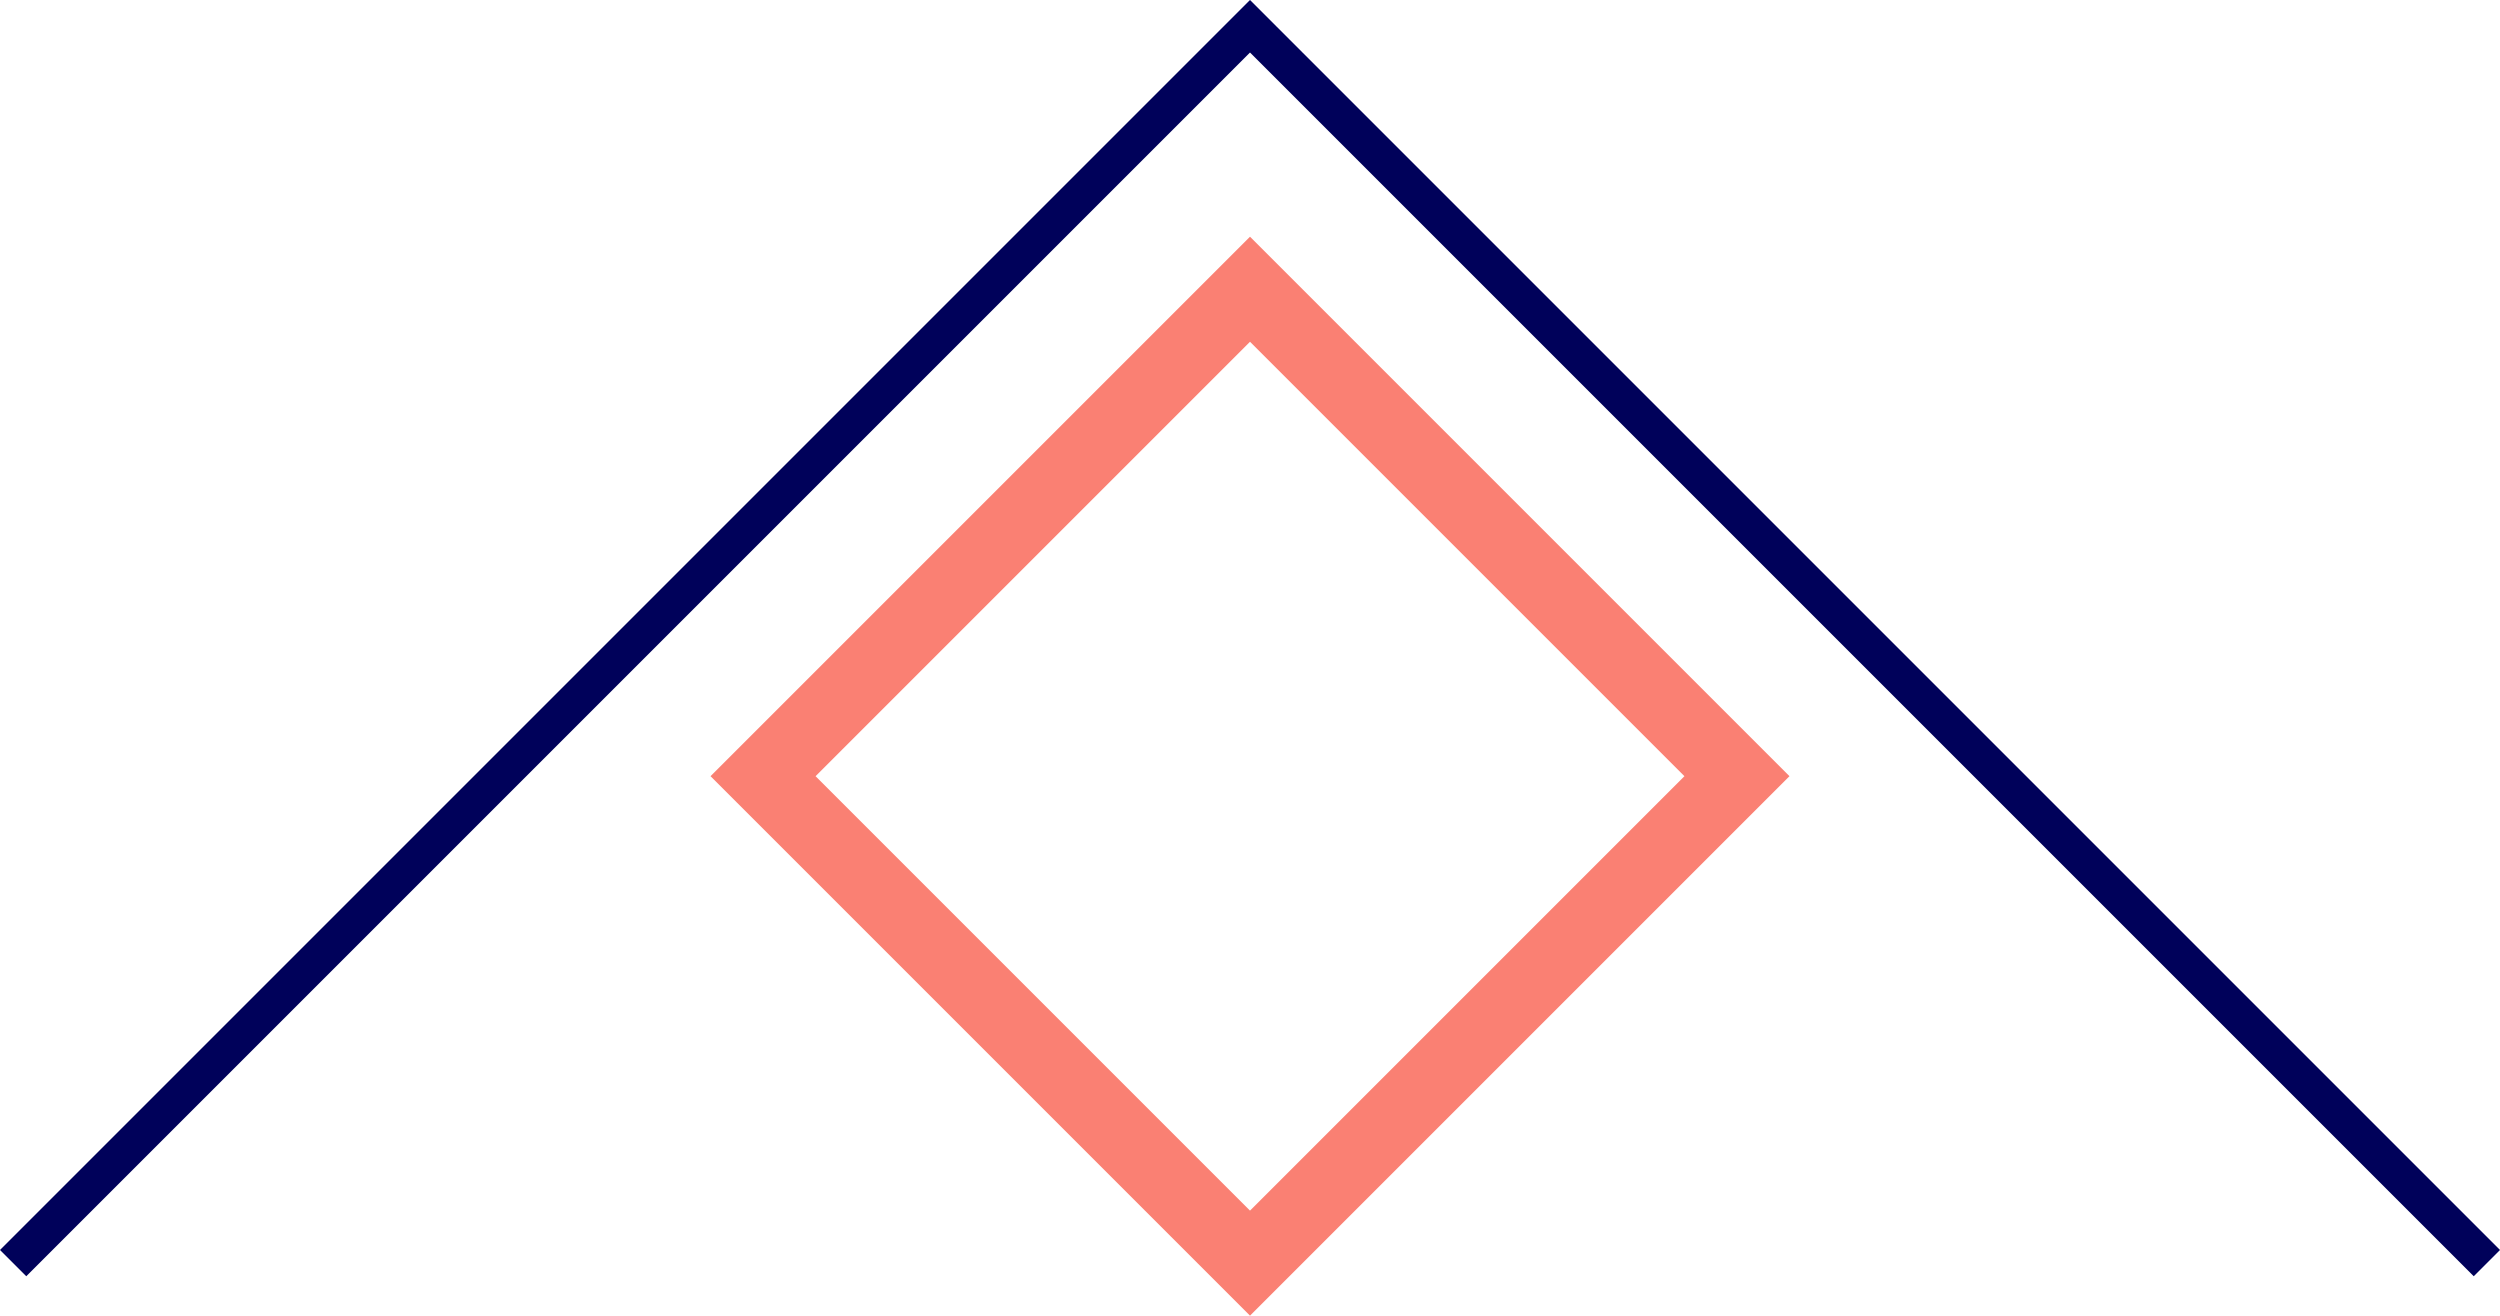 <svg xmlns="http://www.w3.org/2000/svg" width="134.632" height="70.852" viewBox="0 0 134.632 70.852">
  <g id="Groupe_906" data-name="Groupe 906" transform="translate(-521.684 -1151.827)">
    <path id="Tracé_971" data-name="Tracé 971" d="M38.957,1104.213l66.609,66.609,66.609-66.609" transform="translate(694.566 2324.063) rotate(180)" fill="none" stroke="#00015a" stroke-width="2"/>
    <rect id="Rectangle_808" data-name="Rectangle 808" width="37.086" height="37.086" transform="translate(589 1167.403) rotate(45)" fill="none" stroke="#fa8073" stroke-miterlimit="10" stroke-width="4"/>
  </g>
</svg>
